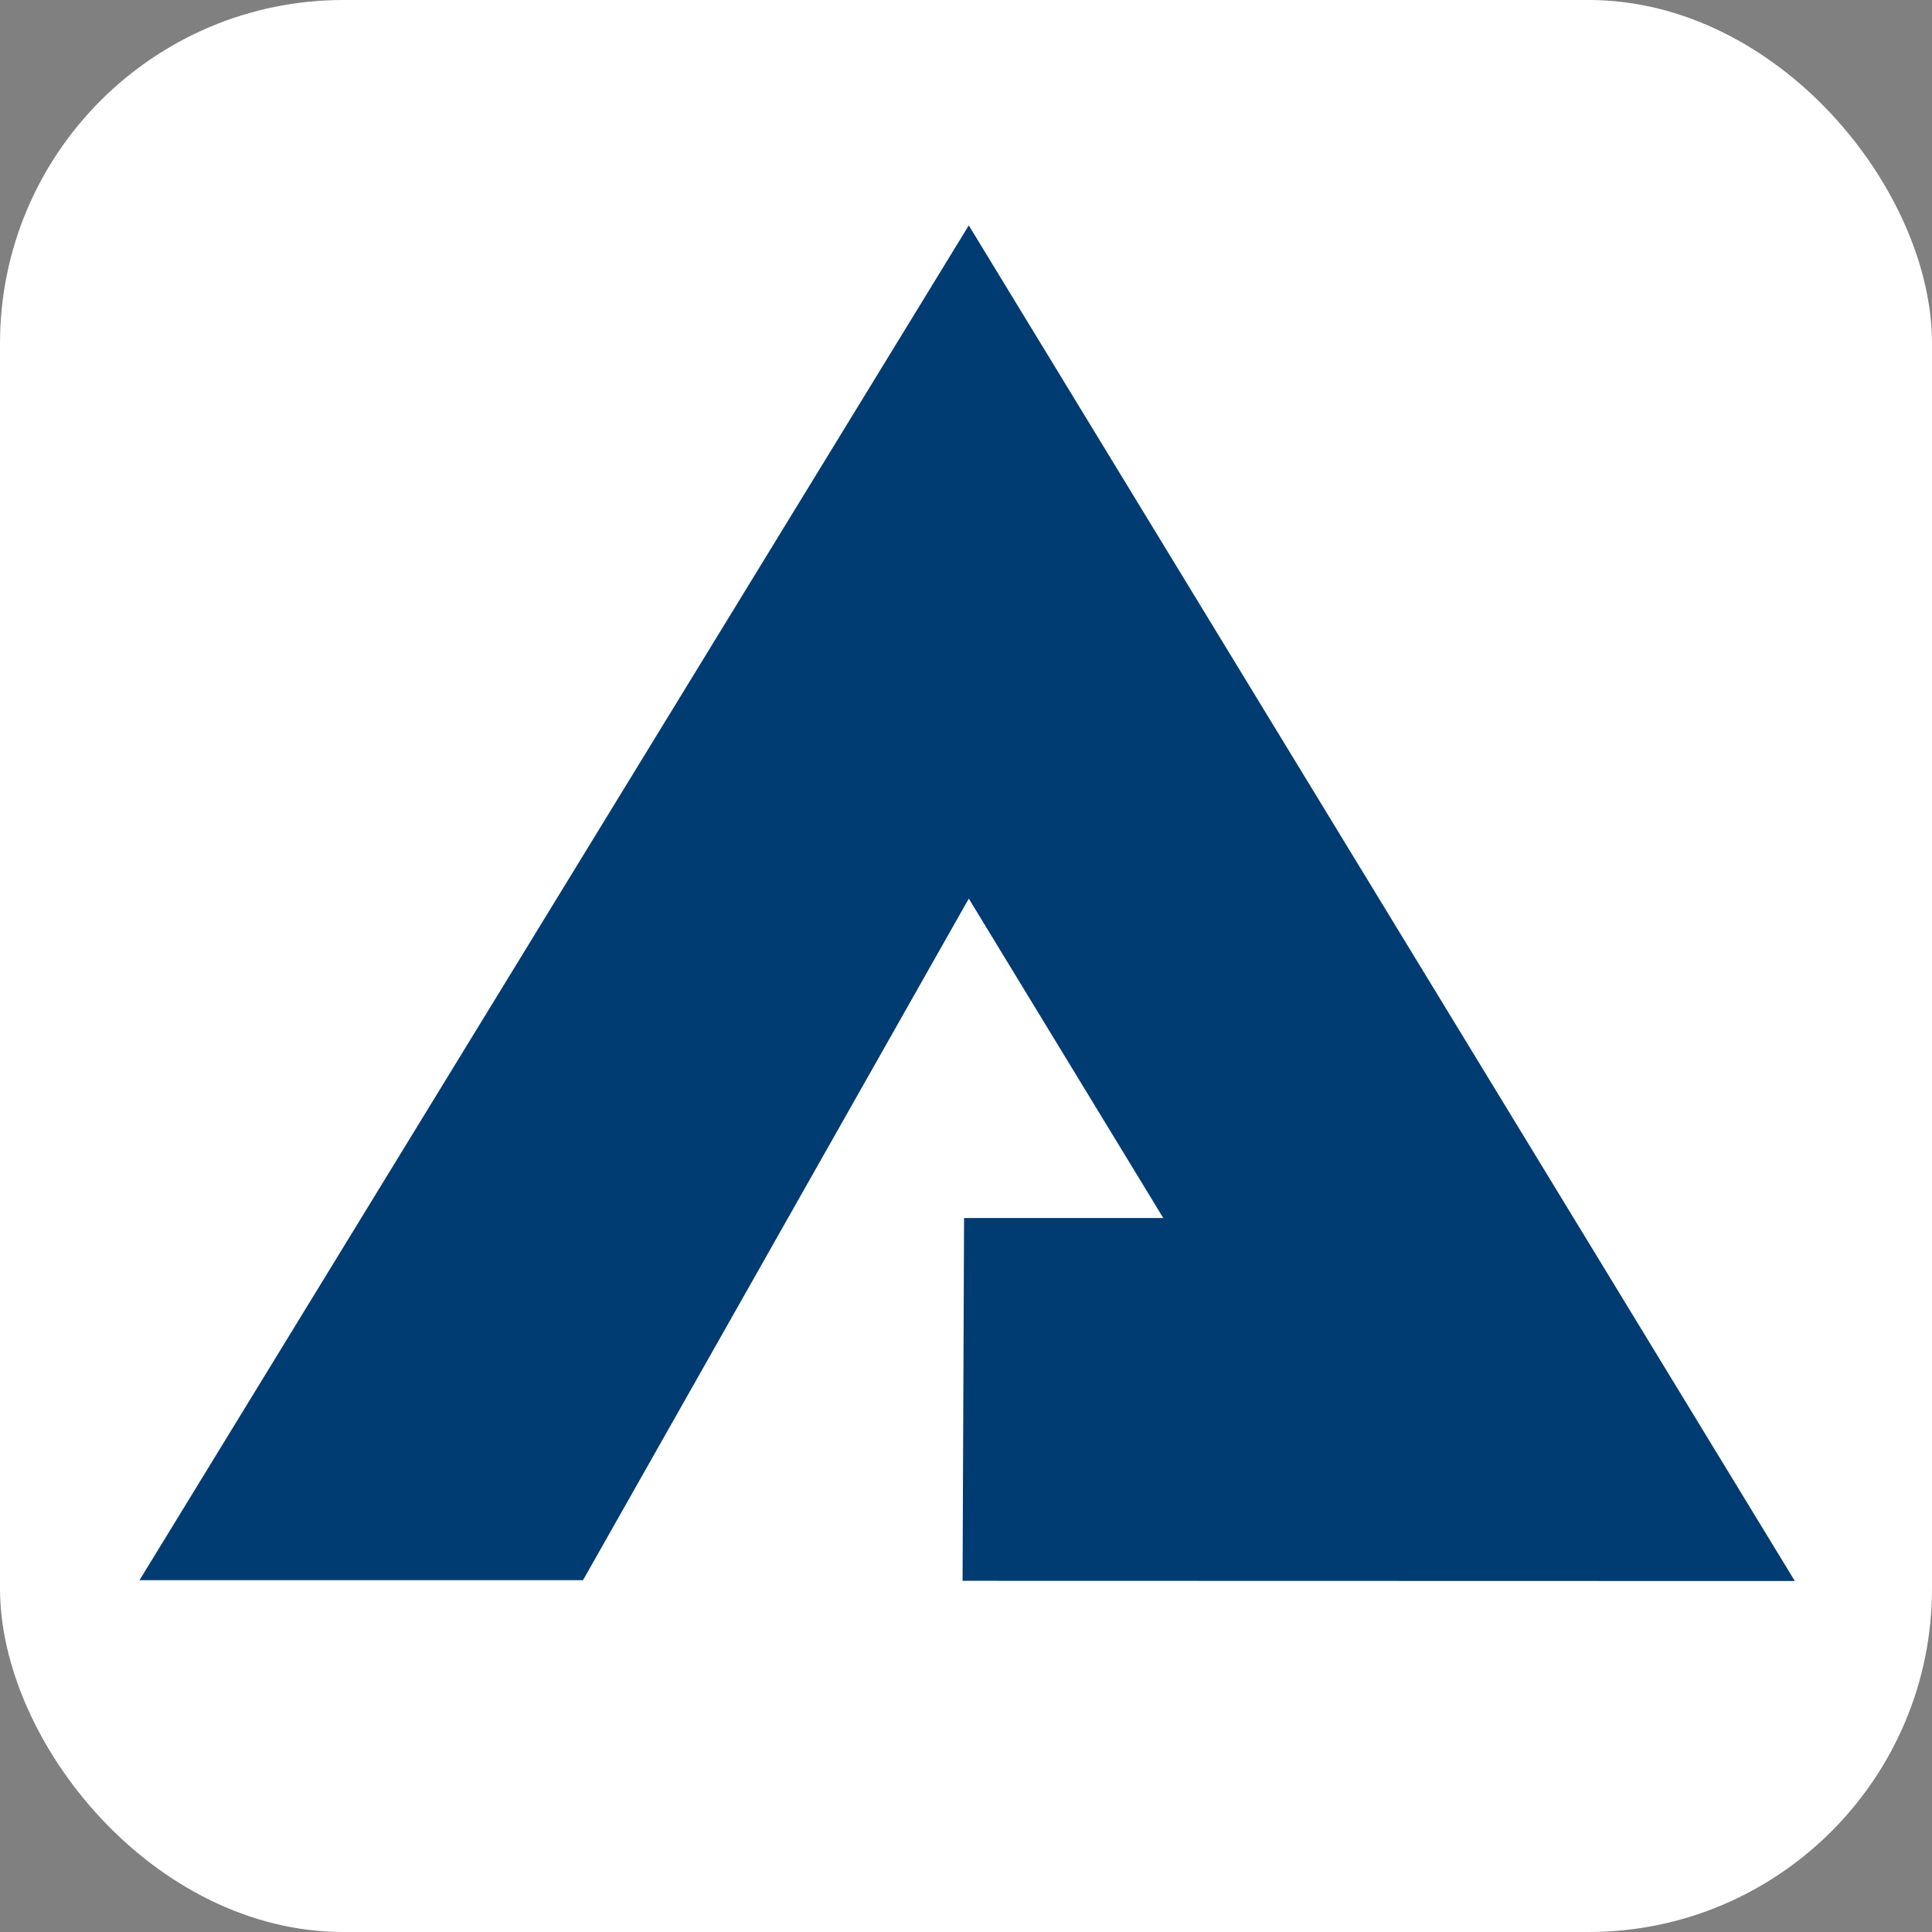 <?xml version="1.0" encoding="UTF-8" standalone="no"?>
<svg
   id="Capa_1"
   version="1.1"
   viewBox="0 0 90 90"
   sodipodi:docname="favicon.svg"
   width="90"
   height="90"
   inkscape:version="1.4.2 (ebf0e940d0, 2025-05-08)"
   xmlns:inkscape="http://www.inkscape.org/namespaces/inkscape"
   xmlns:sodipodi="http://sodipodi.sourceforge.net/DTD/sodipodi-0.dtd"
   xmlns="http://www.w3.org/2000/svg"
   xmlns:svg="http://www.w3.org/2000/svg">
  <rect x="0" y="0" width="90" height="90" fill="#808080" stroke="none"/>
  <sodipodi:namedview
     id="namedview1"
     pagecolor="#ffffff"
     bordercolor="#000000"
     borderopacity="0.25"
     inkscape:showpageshadow="2"
     inkscape:pageopacity="0.0"
     inkscape:pagecheckerboard="0"
     inkscape:deskcolor="#d1d1d1"
     inkscape:zoom="6.3578779"
     inkscape:cx="25.558842"
     inkscape:cy="49.15162"
     inkscape:window-width="1920"
     inkscape:window-height="1011"
     inkscape:window-x="0"
     inkscape:window-y="0"
     inkscape:window-maximized="1"
     inkscape:current-layer="Capa_1" />
  <!-- Generator: Adobe Illustrator 29.5.1, SVG Export Plug-In . SVG Version: 2.1.0 Build 141)  -->
  <rect
     style="fill:#ffffff;fill-opacity:1;stroke:none;stroke-width:3;stroke-linecap:round;stroke-linejoin:round"
     id="rect1"
     width="90"
     height="90"
     x="0"
     y="0"
     rx="16" />
  <defs
     id="defs1">
    <style
       id="style1">
      .st0 {
        fill: #003b71;
      }
    </style>
  </defs>
  <polygon
     class="st0"
     points="77.11,63.15 38.63,0 0,63.11 20.66,63.11 38.63,31.36 47.69,46.24 38.41,46.24 38.34,63.14 "
     id="polygon1"
     transform="translate(6.5,10.5)" />
</svg>
